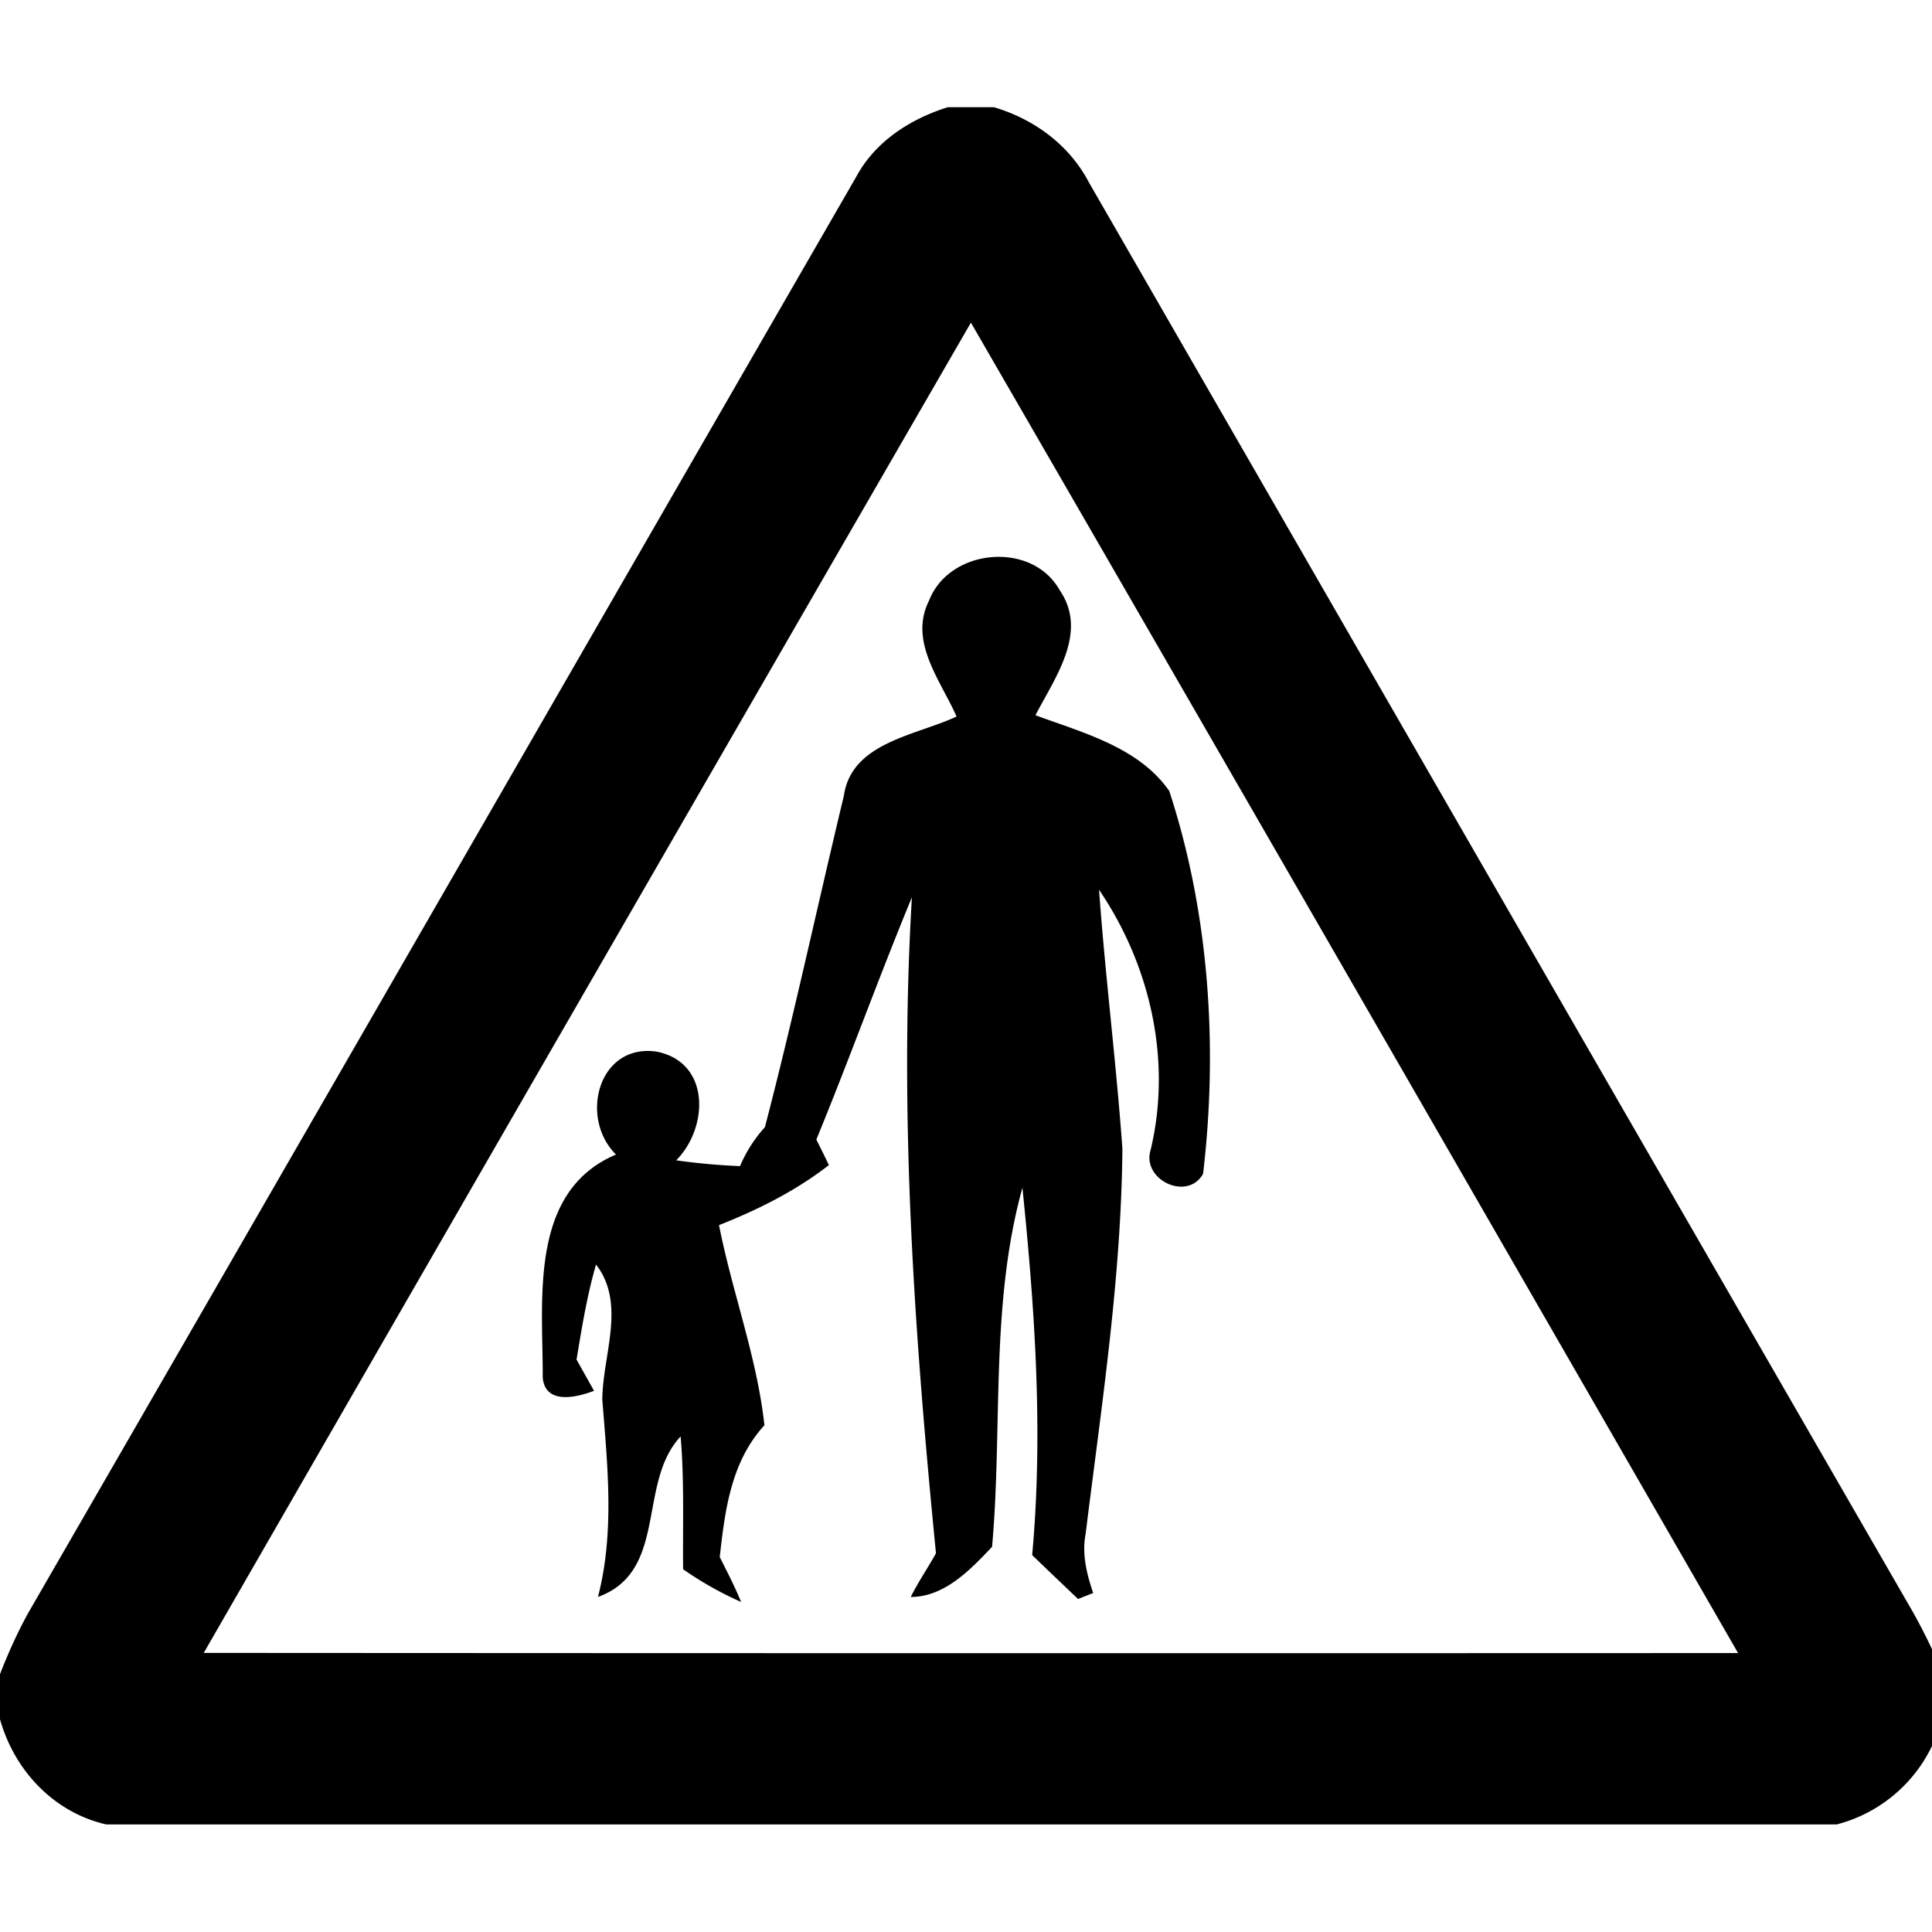 <svg xmlns="http://www.w3.org/2000/svg" width="24" height="24"><path d="M11.773 1.332c-.467.147-.9.425-1.136.863C7.21 8.135 3.79 14.08.363 20.015c-.14.25-.259.514-.363.782v.56c.178.636.668 1.158 1.32 1.307h21.496a1.82 1.82 0 0 0 1.29-1.252v-.687a7 7 0 0 0-.352-.715q-5.116-8.87-10.227-17.744c-.242-.464-.68-.786-1.18-.934zm.288 2.676c3.183 5.505 6.356 11.015 9.53 16.527q-9.53.004-19.06-.002 4.76-8.268 9.53-16.525m.38 2.91c-.371-.013-.758.177-.9.543-.256.508.145.993.342 1.44-.503.236-1.305.32-1.4.984-.33 1.372-.625 2.753-.981 4.117a1.7 1.7 0 0 0-.309.484 8 8 0 0 1-.793-.072c.406-.41.426-1.223-.248-1.351-.72-.1-.96.823-.5 1.279-1.09.463-.906 1.808-.91 2.771.031.34.42.248.637.164l-.217-.388c.066-.397.13-.794.242-1.18.377.487.082 1.124.078 1.676.064.814.155 1.65-.054 2.453.876-.317.485-1.417 1.027-1.994.047.55.025 1.1.031 1.65a4.3 4.3 0 0 0 .72.406c-.077-.19-.173-.374-.265-.558.065-.586.141-1.185.555-1.637-.092-.844-.4-1.652-.564-2.486.483-.191.953-.425 1.365-.746q-.077-.16-.156-.317c.41-.998.775-2.014 1.187-3.01-.162 2.723.032 5.437.299 8.149-.1.182-.22.355-.313.543.42 0 .742-.34 1.01-.623.132-1.483-.026-3.006.377-4.461.155 1.514.26 3.043.121 4.564q.285.274.57.545l.188-.074c-.08-.235-.142-.484-.094-.734.197-1.59.443-3.181.457-4.785-.077-1.074-.213-2.143-.29-3.217.637.938.907 2.121.64 3.234-.112.367.456.641.652.295.185-1.564.08-3.23-.42-4.756-.376-.542-1.072-.724-1.662-.941.242-.47.661-1.03.3-1.555-.152-.27-.432-.402-.722-.412"/></svg>